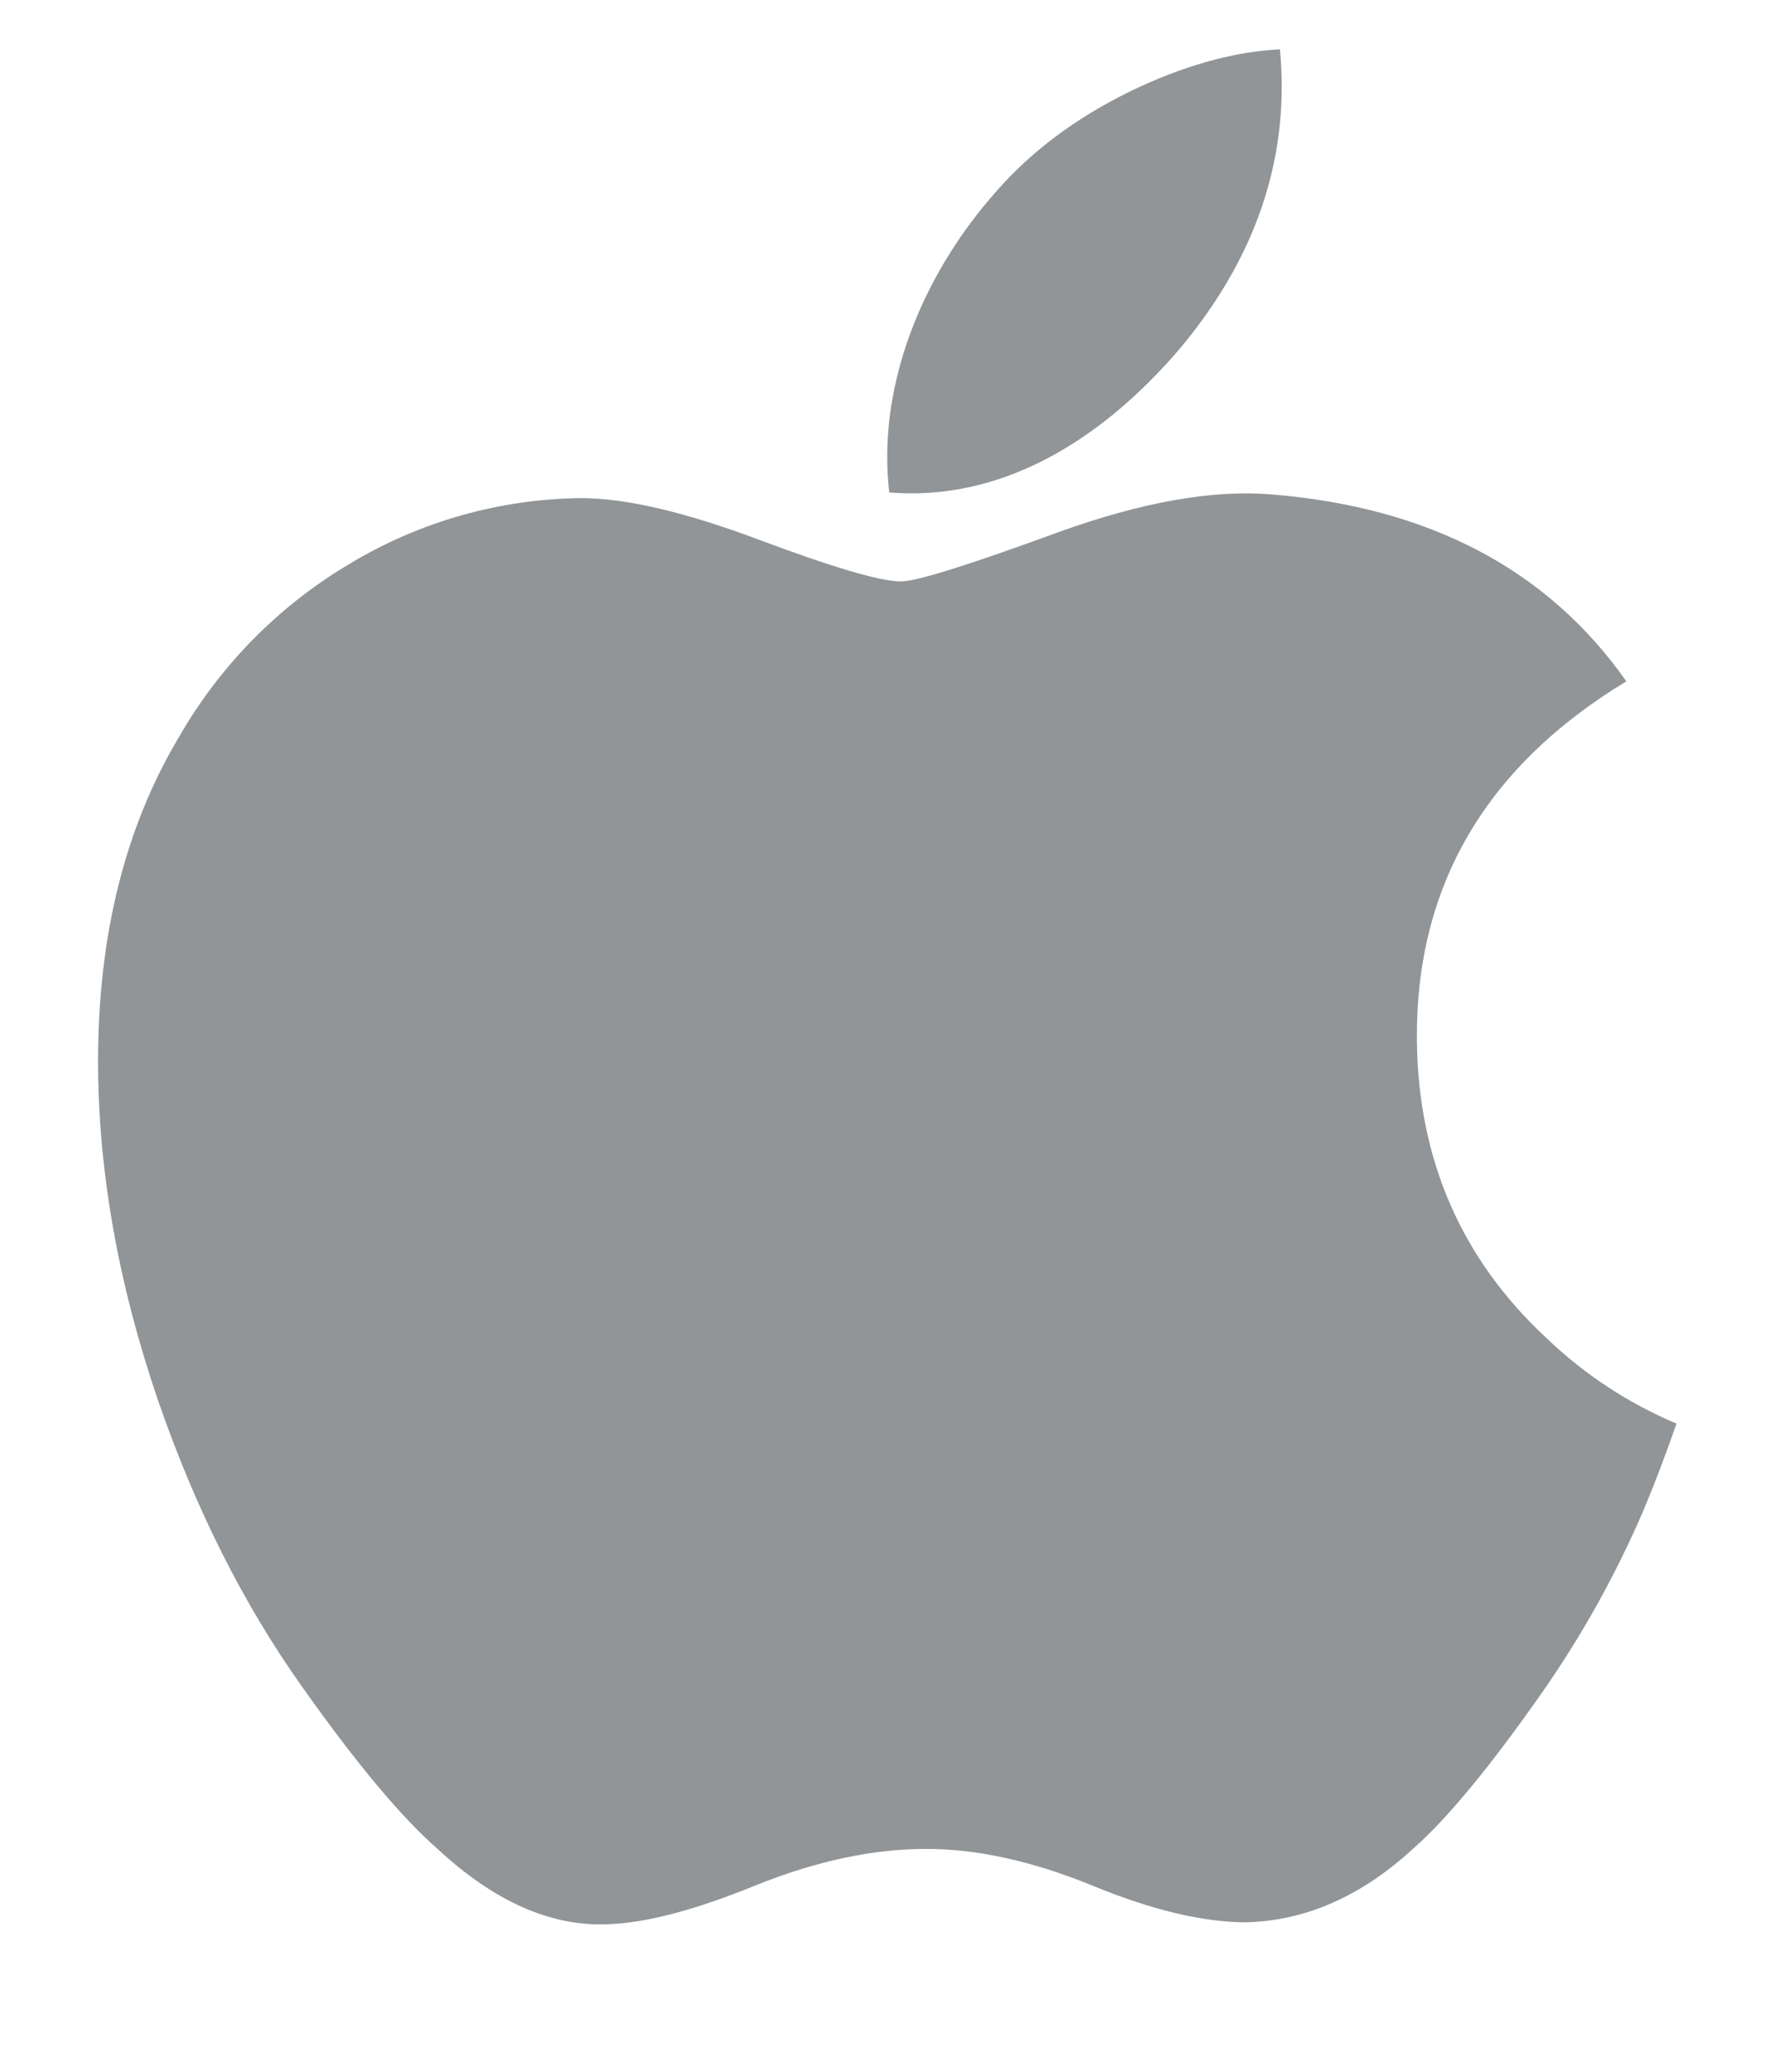 <svg width="12" height="14" viewBox="0 0 12 14" fill="none" xmlns="http://www.w3.org/2000/svg">
<path d="M11.11 10.208C10.925 10.638 10.697 11.048 10.429 11.432C10.071 11.944 9.777 12.297 9.552 12.494C9.202 12.815 8.826 12.98 8.424 12.99C8.136 12.99 7.788 12.908 7.383 12.741C6.976 12.575 6.603 12.494 6.261 12.494C5.903 12.494 5.519 12.575 5.107 12.741C4.697 12.908 4.365 12.995 4.111 13.003C3.726 13.02 3.341 12.85 2.958 12.494C2.713 12.28 2.407 11.914 2.04 11.395C1.647 10.842 1.323 10.199 1.07 9.468C0.799 8.676 0.663 7.911 0.663 7.17C0.663 6.321 0.846 5.588 1.213 4.975C1.491 4.493 1.888 4.091 2.367 3.808C2.838 3.525 3.377 3.372 3.927 3.366C4.233 3.366 4.635 3.461 5.133 3.648C5.631 3.834 5.951 3.929 6.091 3.929C6.196 3.929 6.55 3.818 7.153 3.597C7.721 3.392 8.201 3.308 8.595 3.341C9.661 3.427 10.462 3.847 10.995 4.604C10.041 5.182 9.57 5.991 9.579 7.029C9.587 7.838 9.881 8.51 10.457 9.044C10.712 9.288 11.009 9.483 11.334 9.62C11.263 9.824 11.189 10.02 11.11 10.208ZM8.665 0.587C8.665 1.22 8.433 1.812 7.973 2.36C7.415 3.01 6.742 3.387 6.012 3.328C6.002 3.248 5.998 3.168 5.998 3.088C5.998 2.479 6.262 1.828 6.733 1.296C6.968 1.026 7.267 0.802 7.629 0.623C7.99 0.447 8.331 0.35 8.653 0.333C8.661 0.418 8.665 0.503 8.665 0.587Z" fill="#919597"/>
</svg>
